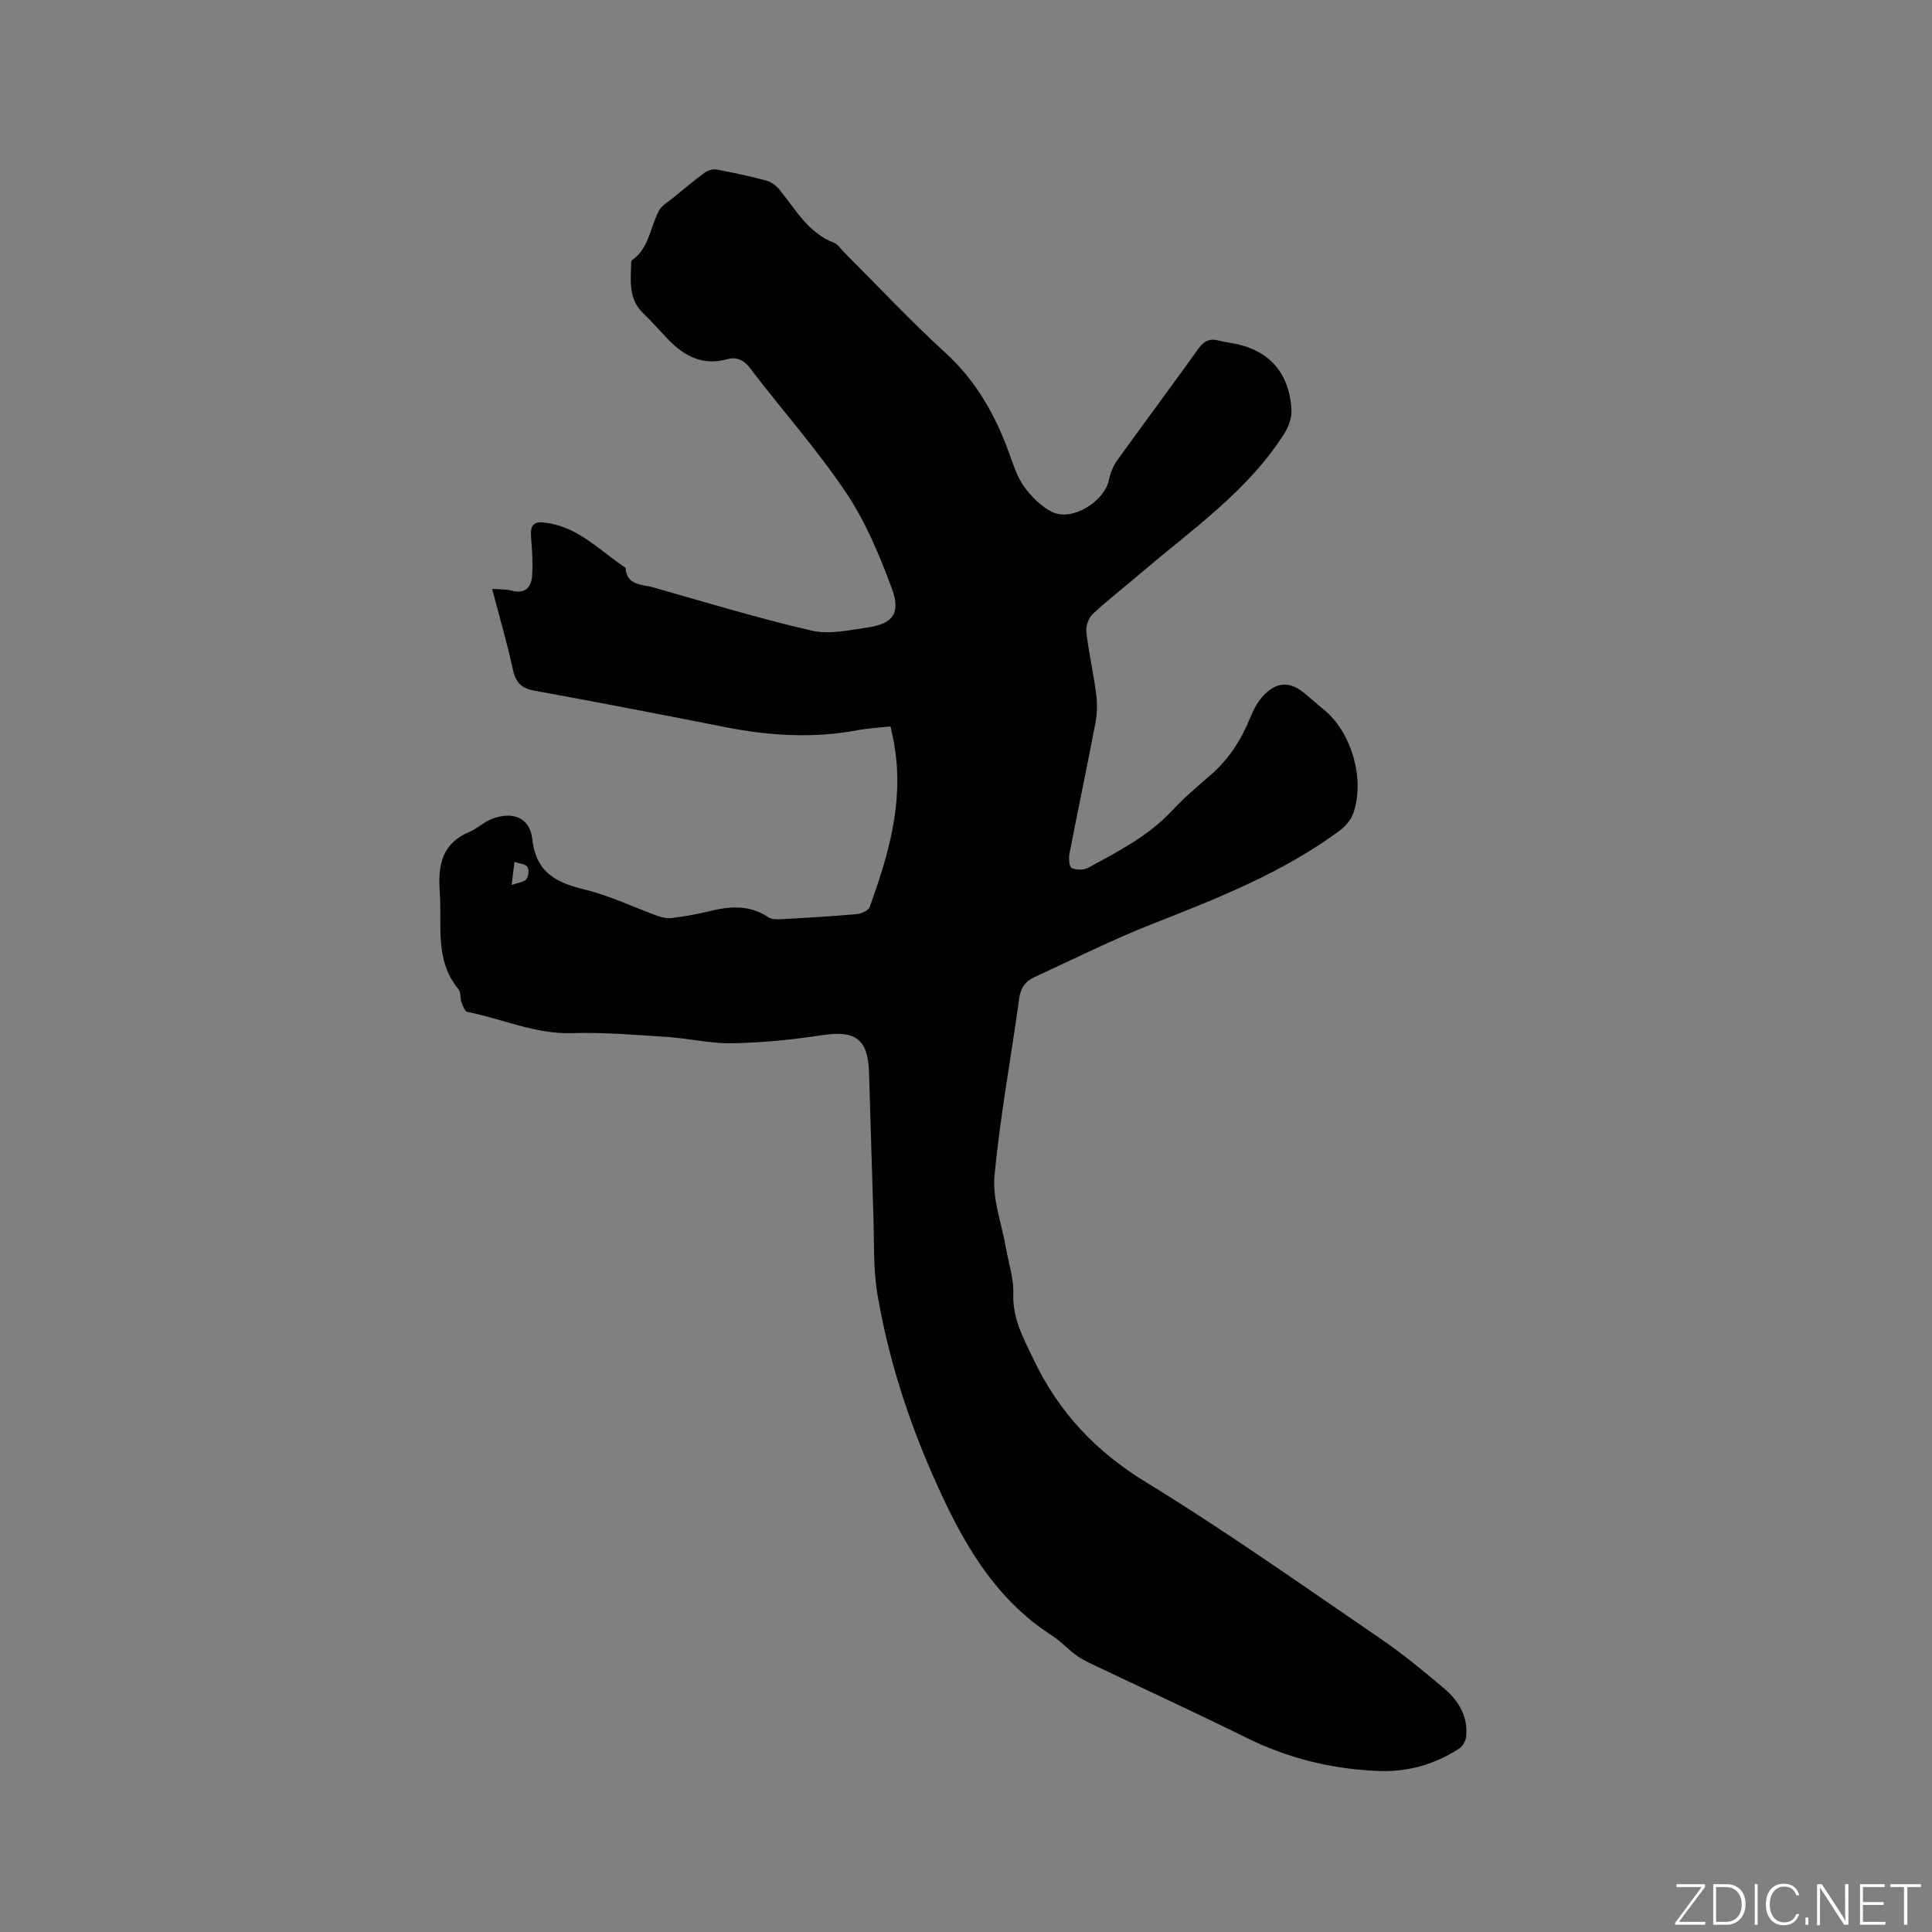<svg enable-background="new 0 0 400 400" viewBox="0 0 400 400" xmlns="http://www.w3.org/2000/svg"><rect x="0" y="0" width="400" height="400" fill="#808080" stroke="none"/><g fill="#fafbfc"><path d="m346.9 398 5.4-7.3h-5.2v-.6h5.9v.6l-5.4 7.2h5.5l-.1.6h-6.2v-.5z"/><path d="m354.7 390.1h2.8c2.3 0 3.9 1.6 3.9 4.1s-1.6 4.3-3.9 4.3h-2.8zm.6 7.8h2c2.2 0 3.3-1.6 3.3-3.6 0-1.8-1-3.6-3.3-3.6h-2z"/><path d="m363.9 390.1v8.4h-.6v-8.4z"/><path d="m372.5 396.3c-.4 1.3-1.4 2.3-3.2 2.3-2.4 0-3.7-1.9-3.7-4.3 0-2.3 1.2-4.3 3.7-4.3 1.8 0 2.9 1 3.2 2.4h-.6c-.4-1.1-1.1-1.8-2.5-1.8-2.1 0-3 1.9-3 3.7s.9 3.7 3 3.7c1.4 0 2.1-.7 2.5-1.7z"/><path d="m373.8 398.5v-1.5h.6v1.5z"/><path d="m376.2 398.5v-8.4h1c1.3 2 4.4 6.7 4.9 7.6-.1-1.2-.1-2.4-.1-3.8v-3.8h.7v8.4h-.9c-1.2-1.9-4.4-6.8-5-7.7.1 1.1 0 2.3 0 3.9v3.9h-.6z"/><path d="m390 394.4h-4.3v3.5h4.7l-.1.6h-5.2v-8.4h5.1v.6h-4.5v3.1h4.3z"/><path d="m394.2 390.7h-2.8v-.6h6.3v.6h-2.8v7.8h-.7z"/></g><path d="m184.37 150.4c-2.43.27-4.65.37-6.81.78-9.2 1.73-18.31 1.16-27.43-.64-13.18-2.61-26.37-5.15-39.59-7.57-2.71-.5-3.8-1.81-4.37-4.42-1.19-5.47-2.77-10.86-4.28-16.63 1.49.12 2.79.03 3.97.35 2.77.75 4.12-.54 4.3-3.04.18-2.49.04-5.03-.18-7.52-.28-3.18.4-3.91 3.47-3.42 6.54 1.05 10.9 5.85 16.06 9.27.24 3.73 3.46 3.4 5.77 4.06 10.89 3.11 21.75 6.39 32.78 8.95 3.6.83 7.69-.1 11.49-.64 5.27-.75 7.01-2.93 5.1-8.09-2.55-6.89-5.46-13.87-9.53-19.92-6.02-8.95-13.26-17.07-19.81-25.67-1.39-1.82-2.86-2.41-4.85-1.86-4.92 1.35-8.69-.61-11.99-3.98-1.78-1.81-3.43-3.77-5.27-5.52-3.11-2.96-2.62-6.71-2.52-10.4.01-.21.01-.51.14-.6 3.64-2.51 3.76-6.93 5.67-10.36.58-1.04 1.82-1.72 2.79-2.51 2.17-1.77 4.31-3.58 6.57-5.24.65-.48 1.68-.83 2.43-.69 3.44.63 6.86 1.36 10.23 2.25 1.03.27 2.1 1 2.78 1.82 3.41 4.11 5.96 9.05 11.41 11.11.73.27 1.24 1.13 1.84 1.73 7.05 7.05 13.86 14.35 21.22 21.07 6.25 5.7 10.17 12.62 13.03 20.36.92 2.48 1.68 5.14 3.18 7.23 1.53 2.14 3.61 4.25 5.93 5.37 4.08 1.96 10.76-2.2 11.68-6.65.29-1.39.85-2.84 1.67-3.99 5.57-7.75 11.28-15.39 16.83-23.15 1.16-1.63 2.38-2.24 4.25-1.73.71.19 1.45.33 2.18.44 7.93 1.19 12.44 5.93 12.87 13.92.09 1.61-.59 3.49-1.47 4.88-7.59 11.98-19.19 19.9-29.7 28.9-3.3 2.83-6.76 5.48-9.94 8.44-.88.82-1.5 2.52-1.36 3.72.49 4.31 1.48 8.56 2.04 12.86.25 1.95.22 4.03-.15 5.97-1.72 9.05-3.63 18.06-5.38 27.11-.19.97-.05 2.72.47 2.97.95.45 2.52.43 3.46-.08 6.12-3.35 12.37-6.5 17.25-11.74 2.45-2.63 5.2-5 7.93-7.34 3.89-3.33 6.5-7.46 8.4-12.16.66-1.63 1.57-3.3 2.79-4.53 2.83-2.85 5.49-2.79 8.55-.18 1.37 1.17 2.76 2.32 4.13 3.5 5.55 4.74 8.25 14.44 5.73 21.32-.5 1.36-1.68 2.66-2.87 3.54-11.81 8.7-25.31 13.99-38.84 19.31-8.25 3.25-16.21 7.25-24.28 10.96-1.81.83-2.82 2.17-3.12 4.36-1.68 12.27-3.97 24.47-5.12 36.79-.45 4.87 1.52 9.96 2.38 14.96.54 3.13 1.62 6.28 1.51 9.39-.18 5.18 2.1 9.23 4.21 13.66 5.21 10.93 12.84 19.02 23.29 25.41 16.53 10.11 32.37 21.35 48.39 32.28 4.63 3.16 8.98 6.74 13.26 10.36 3 2.54 5.04 5.8 4.61 9.98-.09.89-.69 2.03-1.42 2.5-5.09 3.29-10.63 4.9-16.8 4.65-9.57-.39-18.58-2.59-27.19-6.84-10.82-5.34-21.78-10.38-32.67-15.57-1.04-.5-2.05-1.09-2.97-1.79-1.6-1.22-2.99-2.74-4.68-3.82-12.26-7.89-18.85-19.96-24.52-32.79-5.37-12.17-9.41-24.76-11.63-37.85-.91-5.39-.66-10.99-.85-16.49-.33-9.85-.58-19.71-.9-29.57-.22-6.85-2.87-8.66-9.7-7.62-6.14.94-12.37 1.56-18.57 1.68-4.52.09-9.05-1.02-13.59-1.32-6.53-.42-13.08-.98-19.61-.78-7.64.24-14.44-2.97-21.67-4.39-.53-.1-.96-1.25-1.23-1.99-.32-.88-.1-2.09-.64-2.74-4.98-6.02-3.37-13.19-3.86-20.06-.4-5.61.42-10.1 6.18-12.51 1.63-.68 2.99-2.05 4.63-2.67 4.3-1.63 7.85-.28 8.35 4.21.8 7.11 5.16 9.04 11.09 10.49 5.08 1.24 9.89 3.6 14.84 5.39.94.34 2.03.55 3 .43 2.52-.32 5.04-.74 7.5-1.35 4.32-1.08 8.47-1.47 12.45 1.2.7.47 1.83.44 2.74.39 5.18-.28 10.37-.58 15.54-1.04.96-.08 2.41-.73 2.68-1.46 3.87-10.72 7.08-21.57 5.16-33.2-.15-1.26-.47-2.49-.84-4.2zm-78.44 32.82c1.43-.52 2.58-.6 3.05-1.21.46-.59.61-1.97.22-2.54-.41-.6-1.62-.65-2.69-1.02-.2 1.62-.33 2.74-.58 4.77z" fill="#010104"/></svg>